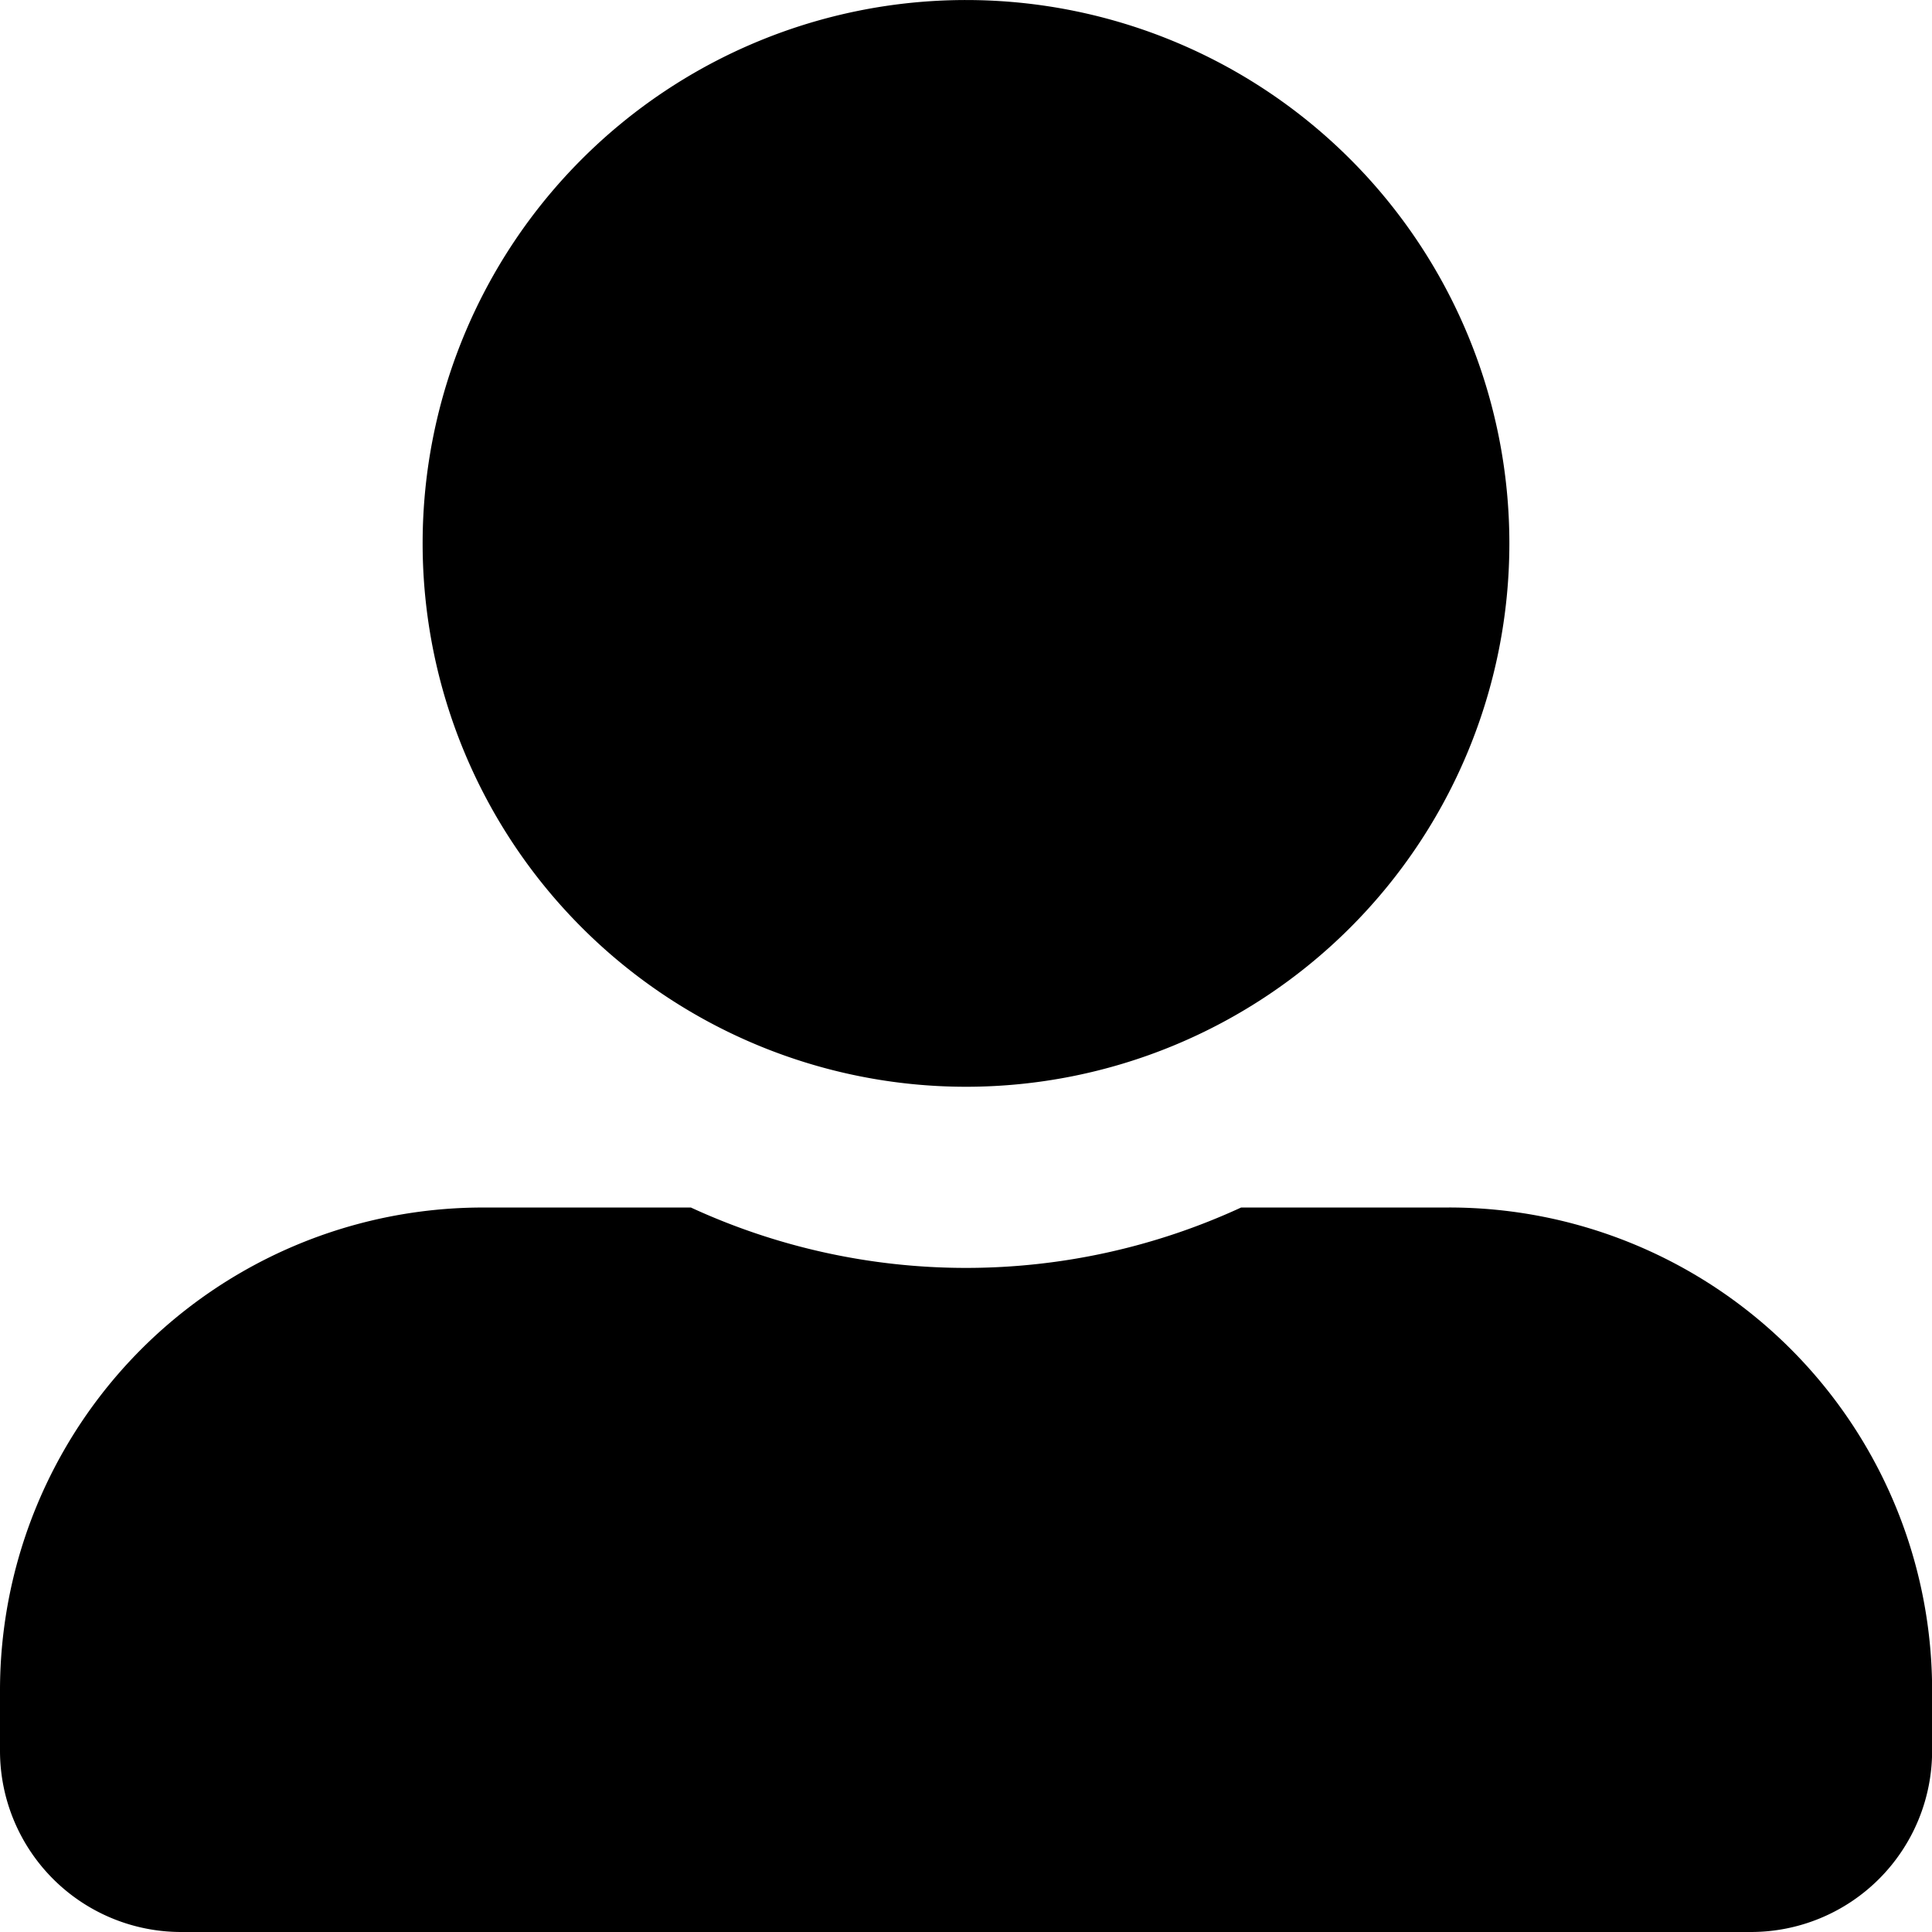 <svg xmlns="http://www.w3.org/2000/svg" width="67.688" height="67.688" viewBox="0 0 67.688 67.688">
  <path id="user-alt" d="M33.844,38.075A19.037,19.037,0,1,0,14.807,19.037,19.042,19.042,0,0,0,33.844,38.075Zm16.922,4.231H43.482a23.015,23.015,0,0,1-19.276,0H16.922A16.921,16.921,0,0,0,0,59.227v2.115a6.348,6.348,0,0,0,6.346,6.346h55a6.348,6.348,0,0,0,6.346-6.346V59.227A16.921,16.921,0,0,0,50.766,42.305Z"/>
</svg>
